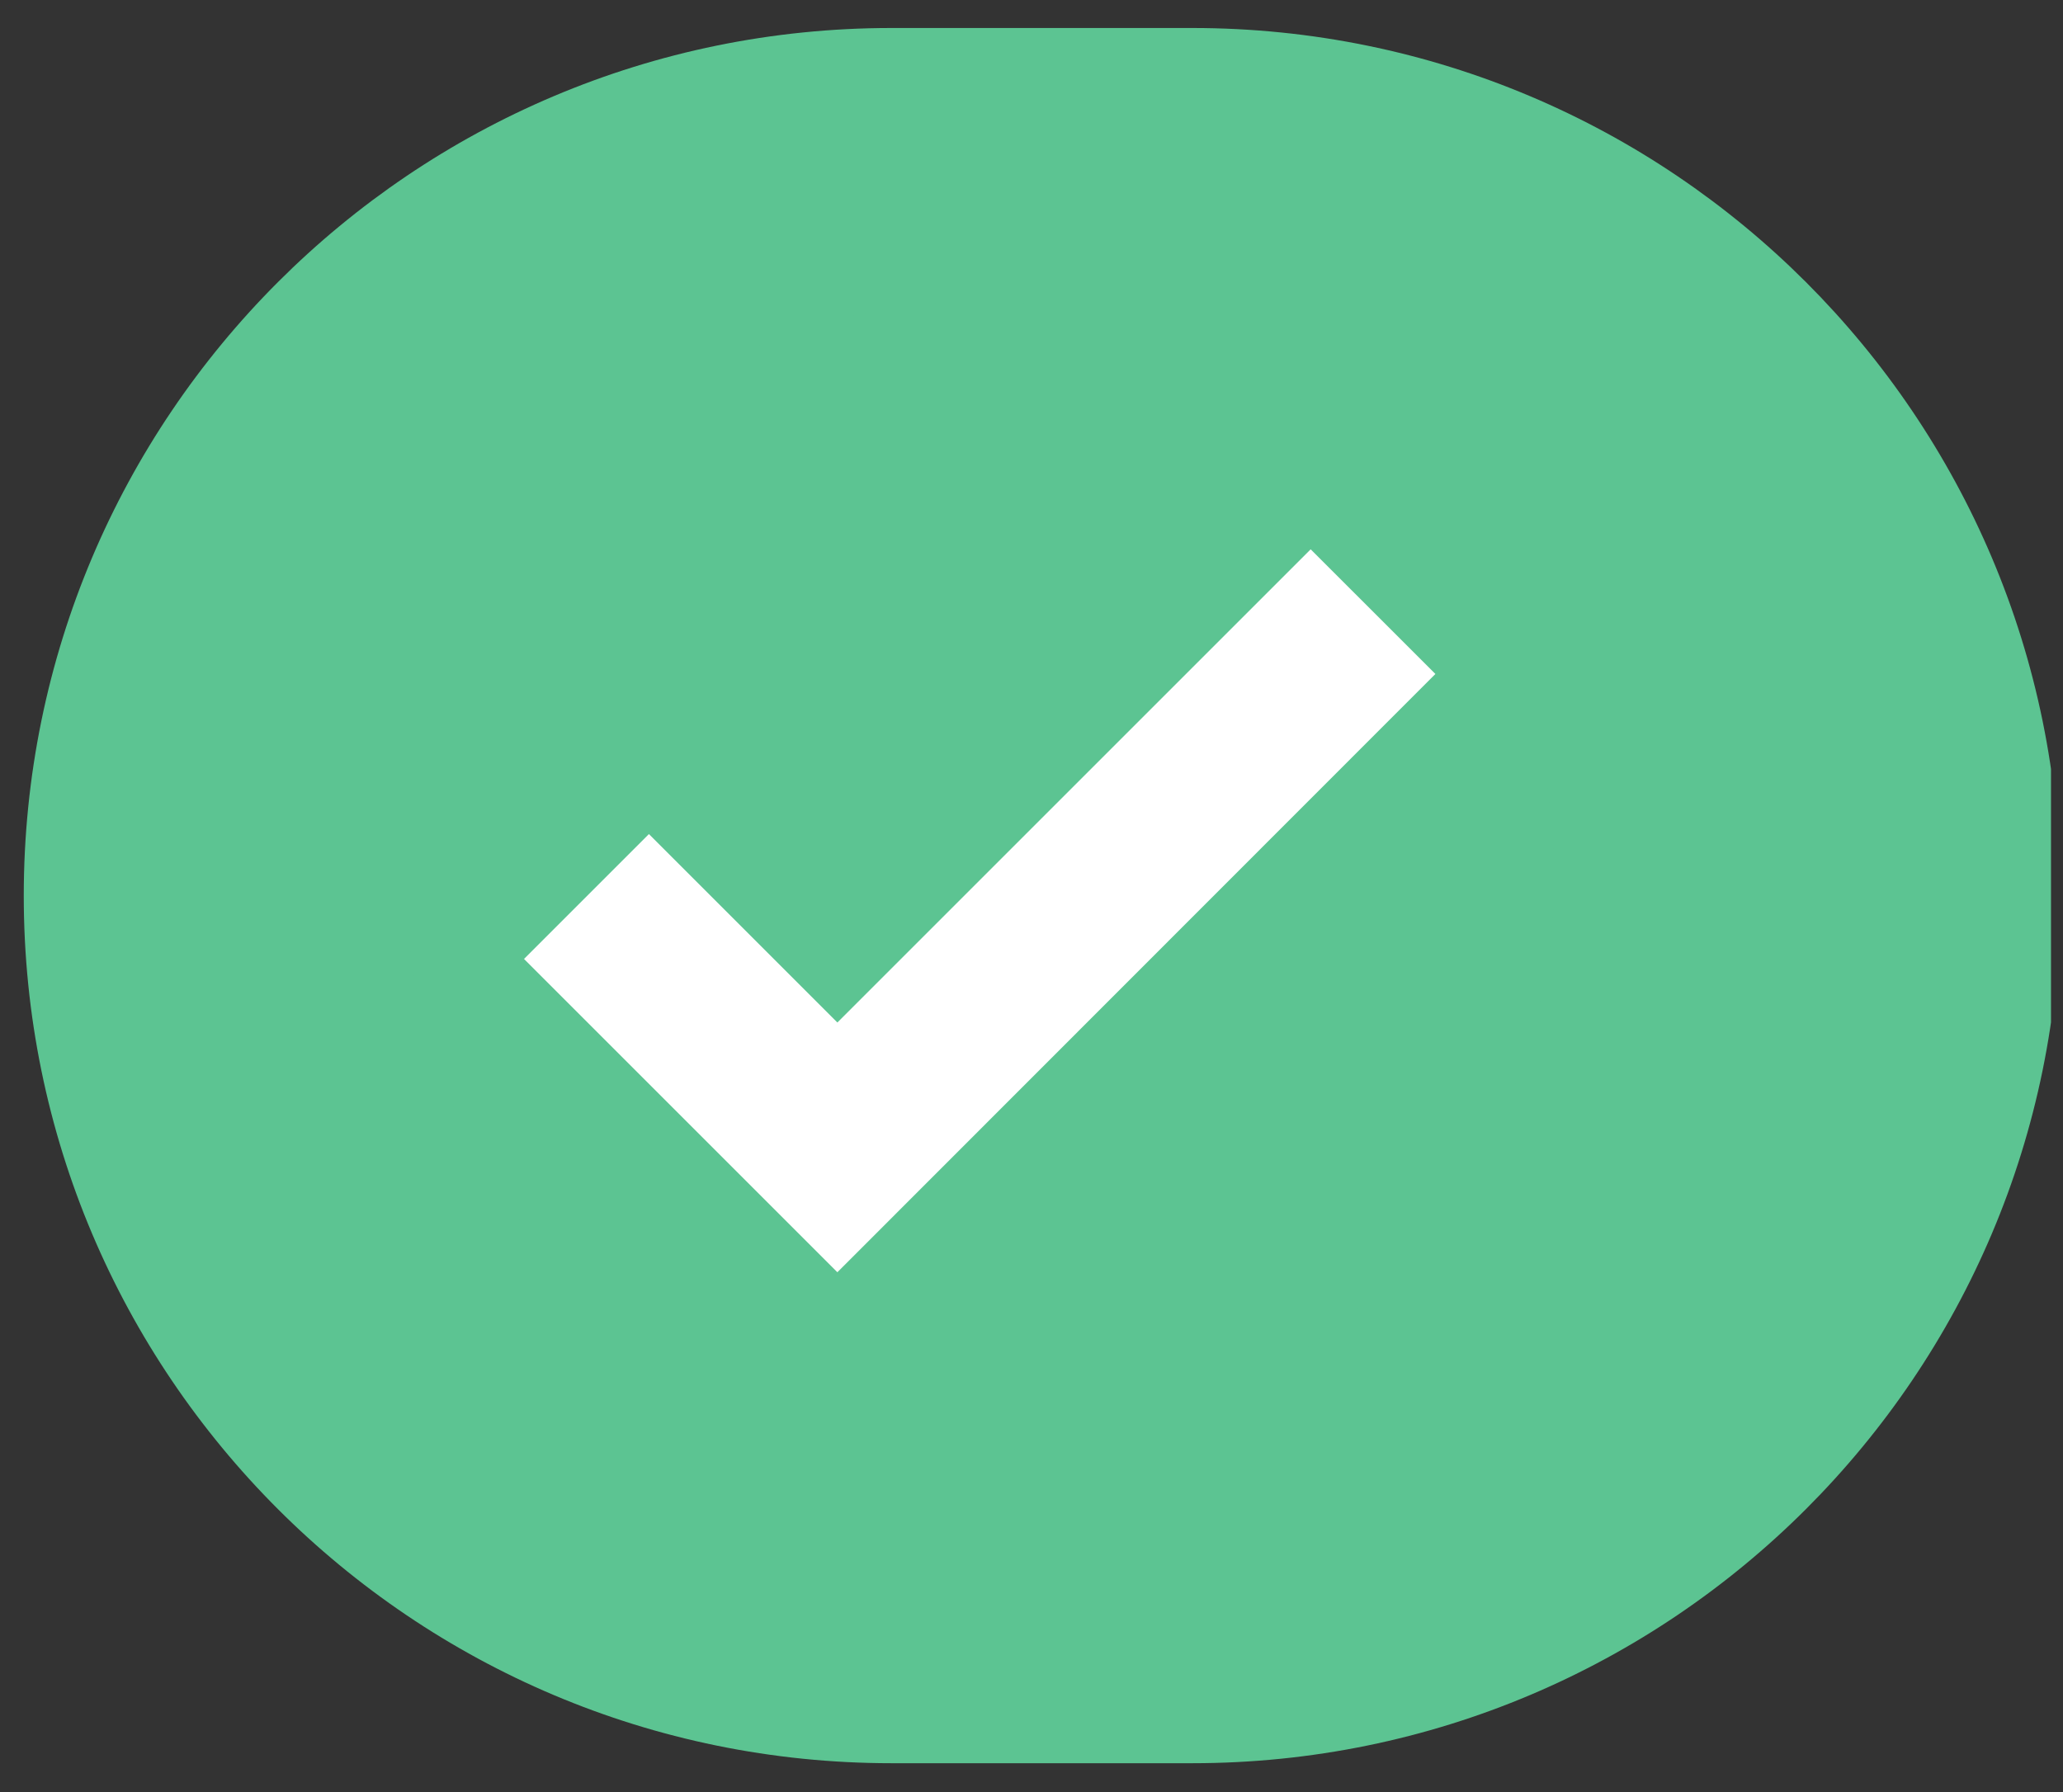 <svg xmlns="http://www.w3.org/2000/svg" xmlns:xlink="http://www.w3.org/1999/xlink" width="61" zoomAndPan="magnify" viewBox="0 0 45.75 39.75" height="53" preserveAspectRatio="xMidYMid meet" version="1.0"><rect x="0" y="0" width="45.75" height="39.75" fill="#333333" stroke="none"/><defs><clipPath id="de93f2e477"><path d="M 0.527 0.621 L 45.484 0.621 L 45.484 39.109 L 0.527 39.109 Z M 0.527 0.621 " clip-rule="nonzero"/></clipPath><clipPath id="43b173260e"><path d="M 26.441 0.621 C 37.07 0.621 45.688 9.238 45.688 19.867 C 45.688 30.492 37.07 39.109 26.441 39.109 L 19.77 39.109 C 9.141 39.109 0.527 30.492 0.527 19.867 C 0.527 9.238 9.141 0.621 19.77 0.621 L 26.441 0.621 " clip-rule="nonzero"/></clipPath><clipPath id="5eb07e6489"><path d="M 8.988 6.691 L 34.469 6.691 L 34.469 32.172 L 8.988 32.172 Z M 8.988 6.691 " clip-rule="nonzero"/></clipPath></defs><g clip-path="url(#de93f2e477)"><g clip-path="url(#43b173260e)"><path fill="#5cc492" d="M 0.527 0.621 L 45.688 0.621 L 45.688 39.109 L 0.527 39.109 Z M 0.527 0.621 " fill-opacity="1" fill-rule="nonzero"/></g></g><g clip-path="url(#5eb07e6489)"><path fill="#5cc492" d="M 34.469 19.434 C 34.469 20.27 34.387 21.098 34.223 21.918 C 34.059 22.738 33.816 23.535 33.496 24.309 C 33.176 25.078 32.785 25.812 32.32 26.508 C 31.855 27.207 31.328 27.848 30.734 28.441 C 30.145 29.031 29.5 29.559 28.805 30.023 C 28.109 30.488 27.375 30.883 26.602 31.203 C 25.832 31.523 25.035 31.762 24.215 31.926 C 23.395 32.09 22.562 32.172 21.727 32.172 C 20.891 32.172 20.062 32.09 19.242 31.926 C 18.422 31.762 17.625 31.523 16.852 31.203 C 16.078 30.883 15.344 30.488 14.648 30.023 C 13.953 29.559 13.312 29.031 12.719 28.441 C 12.129 27.848 11.602 27.207 11.137 26.508 C 10.672 25.812 10.277 25.078 9.957 24.309 C 9.637 23.535 9.395 22.738 9.234 21.918 C 9.07 21.098 8.988 20.27 8.988 19.434 C 8.988 18.594 9.07 17.766 9.234 16.945 C 9.395 16.125 9.637 15.328 9.957 14.555 C 10.277 13.785 10.672 13.051 11.137 12.355 C 11.602 11.66 12.129 11.016 12.719 10.422 C 13.312 9.832 13.953 9.305 14.648 8.84 C 15.344 8.375 16.078 7.98 16.852 7.66 C 17.625 7.344 18.422 7.102 19.242 6.938 C 20.062 6.773 20.891 6.691 21.727 6.691 C 22.562 6.691 23.395 6.773 24.215 6.938 C 25.035 7.102 25.832 7.344 26.602 7.66 C 27.375 7.98 28.109 8.375 28.805 8.84 C 29.5 9.305 30.145 9.832 30.734 10.422 C 31.328 11.016 31.855 11.66 32.32 12.355 C 32.785 13.051 33.176 13.785 33.496 14.555 C 33.816 15.328 34.059 16.125 34.223 16.945 C 34.387 17.766 34.469 18.594 34.469 19.434 Z M 34.469 19.434 " fill-opacity="1" fill-rule="nonzero"/></g><path fill="#ffffff" d="M 18.57 28.219 L 11.621 21.27 L 14.391 18.5 L 18.57 22.68 L 29.066 12.184 L 31.832 14.949 Z M 18.57 28.219 " fill-opacity="1" fill-rule="nonzero"/></svg>